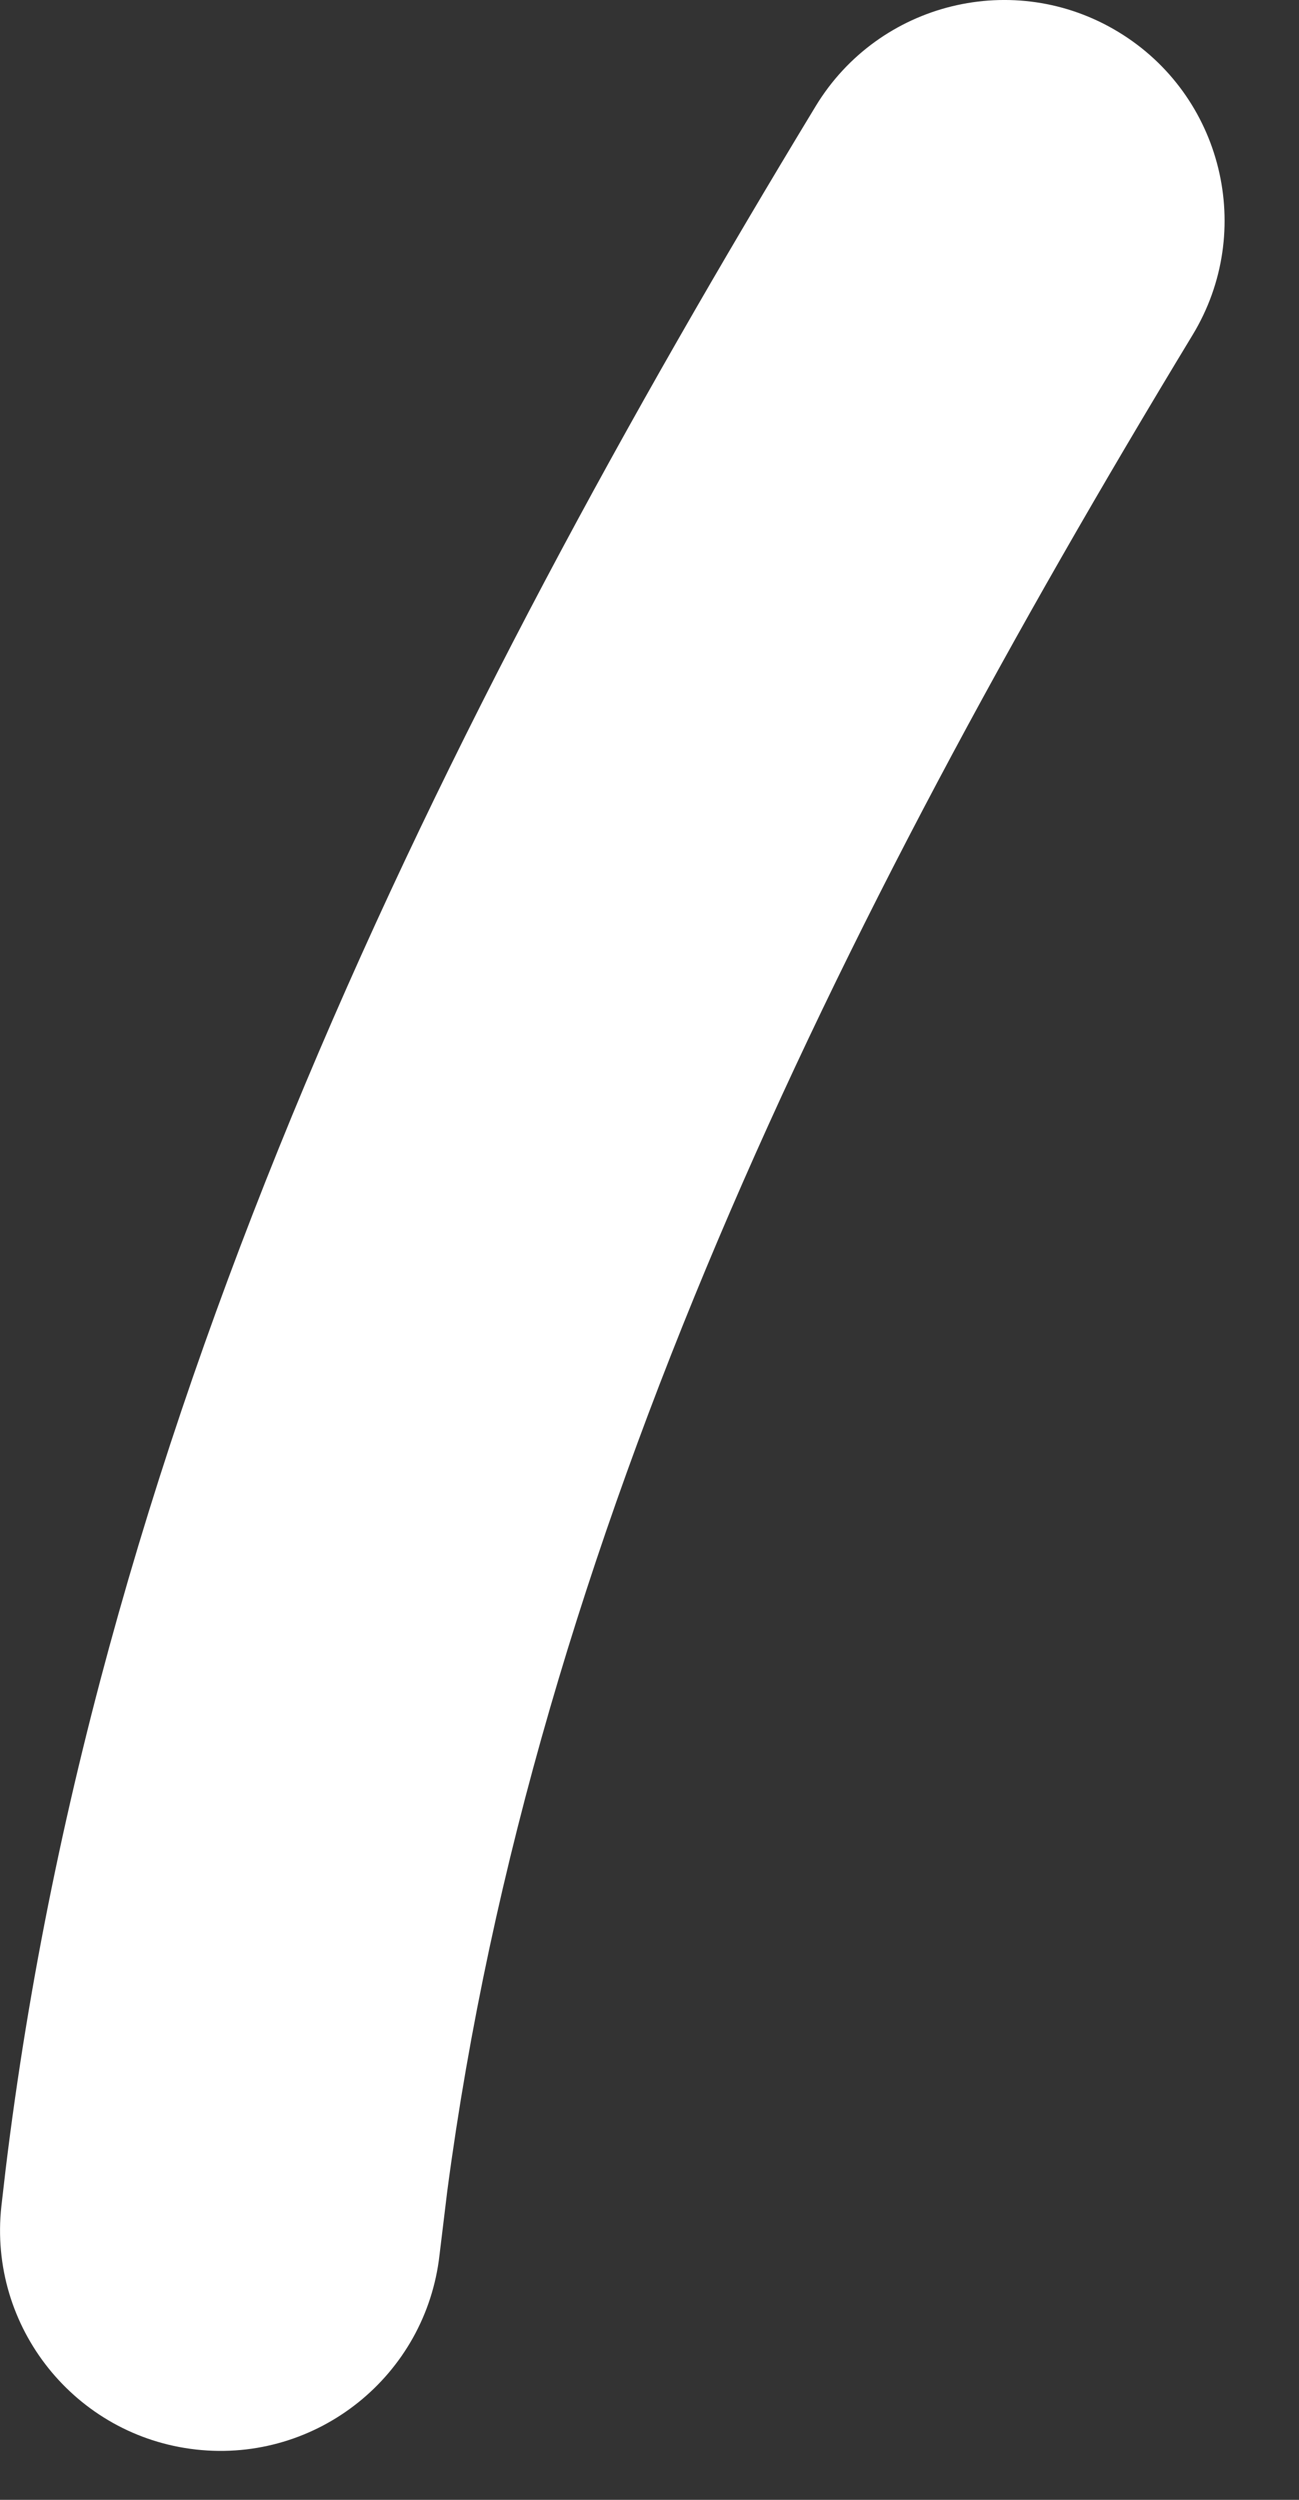 <?xml version="1.0" encoding="utf-8"?>
<svg xmlns="http://www.w3.org/2000/svg" fill="none" height="100%" overflow="visible" preserveAspectRatio="none" style="display: block;" viewBox="0 0 13 25" width="100%">
<rect x="0" y="0" width="13" height="25" fill="#333333" stroke="none"/>
<path d="M8.163 1.062C8.795 0.021 10.152 -0.312 11.193 0.32C12.235 0.952 12.567 2.309 11.935 3.35C8.354 9.256 5.342 15.379 4.476 21.913L4.399 22.547C4.264 23.758 3.174 24.631 1.963 24.497C0.753 24.363 -0.12 23.272 0.014 22.062L0.056 21.699C0.98 14.094 4.432 7.214 8.163 1.062Z" fill="white" id="Vector 646 (Stroke)"/>
</svg>